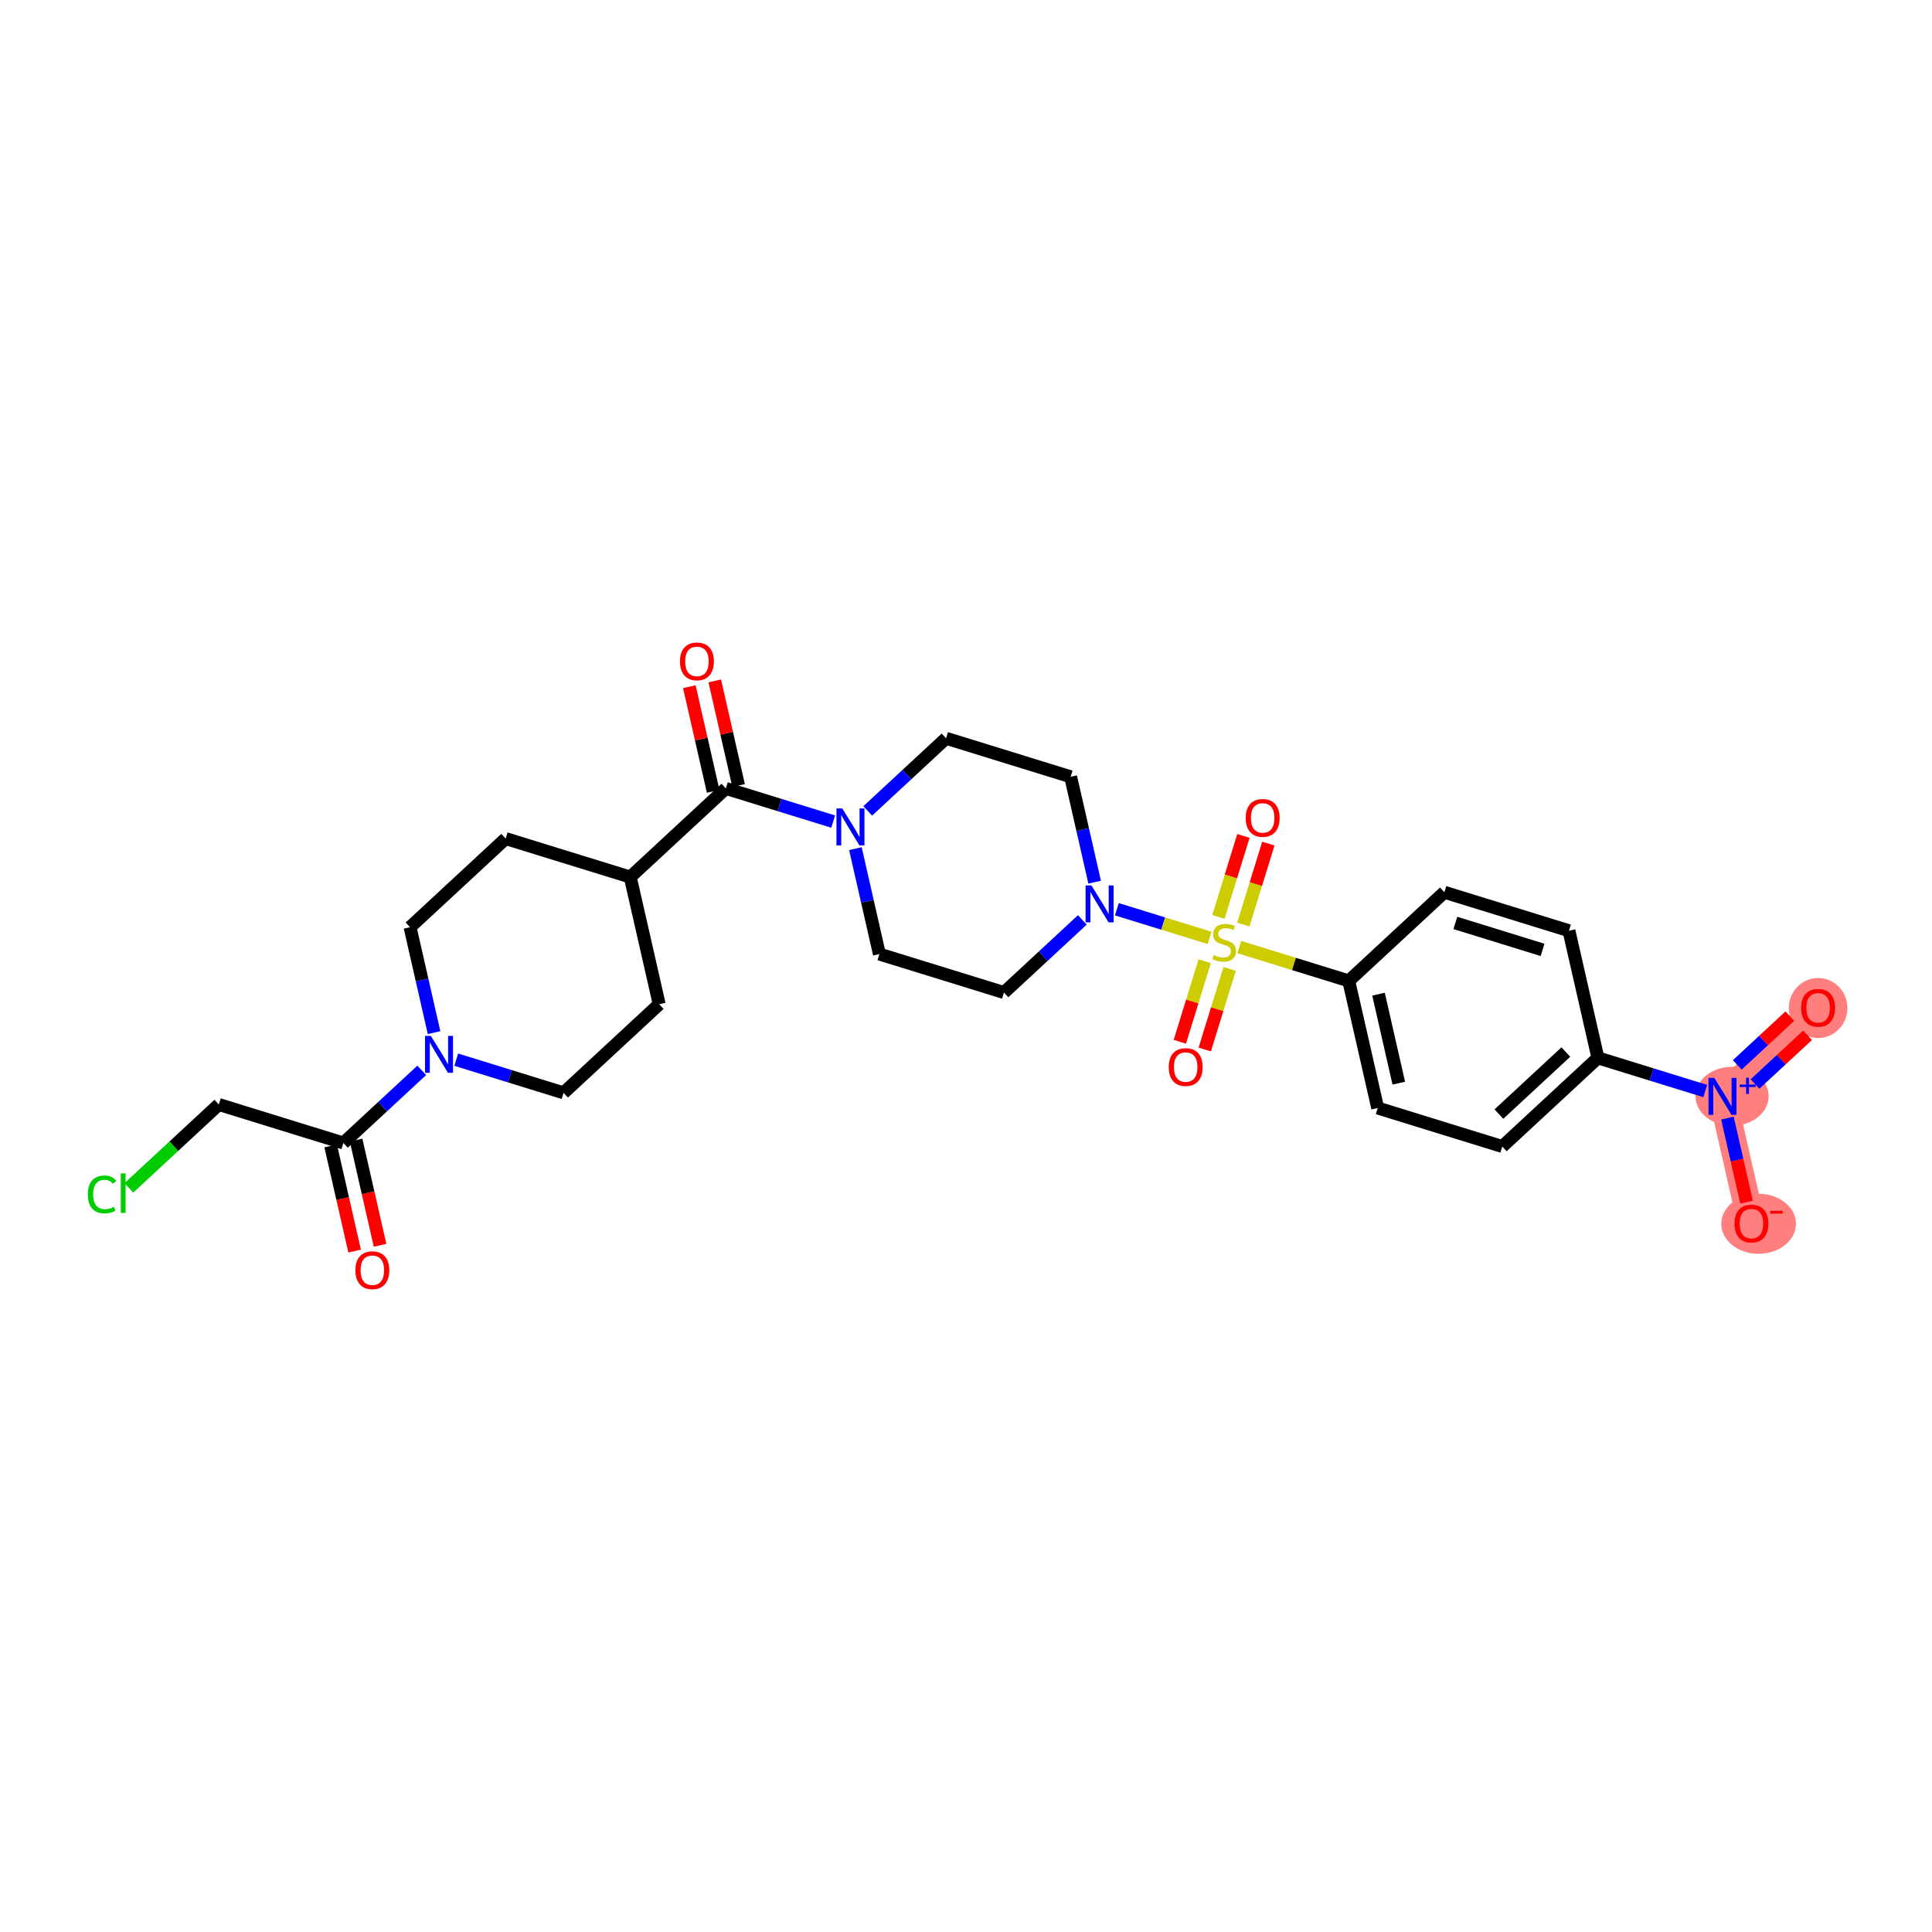 <?xml version='1.0' encoding='iso-8859-1'?>
<svg version='1.1' baseProfile='full'
              xmlns='http://www.w3.org/2000/svg'
                      xmlns:rdkit='http://www.rdkit.org/xml'
                      xmlns:xlink='http://www.w3.org/1999/xlink'
                  xml:space='preserve'
width='300px' height='300px' viewBox='0 0 300 300'>
<!-- END OF HEADER -->
<rect style='opacity:1.0;fill:#FFFFFF;stroke:none' width='300' height='300' x='0' y='0'> </rect>
<rect style='opacity:1.0;fill:#FFFFFF;stroke:none' width='300' height='300' x='0' y='0'> </rect>
<path d='M 267.466,170.243 L 282.314,156.479' style='fill:none;fill-rule:evenodd;stroke:#FF7F7F;stroke-width:4.3px;stroke-linecap:butt;stroke-linejoin:miter;stroke-opacity:1' />
<path d='M 267.466,170.243 L 271.962,189.984' style='fill:none;fill-rule:evenodd;stroke:#FF7F7F;stroke-width:4.3px;stroke-linecap:butt;stroke-linejoin:miter;stroke-opacity:1' />
<ellipse cx='268.955' cy='170.228' rx='5.18' ry='4.076'  style='fill:#FF7F7F;fill-rule:evenodd;stroke:#FF7F7F;stroke-width:1.0px;stroke-linecap:butt;stroke-linejoin:miter;stroke-opacity:1' />
<ellipse cx='282.314' cy='156.524' rx='4.049' ry='4.163'  style='fill:#FF7F7F;fill-rule:evenodd;stroke:#FF7F7F;stroke-width:1.0px;stroke-linecap:butt;stroke-linejoin:miter;stroke-opacity:1' />
<ellipse cx='273.076' cy='190.029' rx='5.298' ry='4.163'  style='fill:#FF7F7F;fill-rule:evenodd;stroke:#FF7F7F;stroke-width:1.0px;stroke-linecap:butt;stroke-linejoin:miter;stroke-opacity:1' />
<path class='bond-0 atom-0 atom-1' d='M 59.014,193.369 L 57.154,185.202' style='fill:none;fill-rule:evenodd;stroke:#FF0000;stroke-width:2.0px;stroke-linecap:butt;stroke-linejoin:miter;stroke-opacity:1' />
<path class='bond-0 atom-0 atom-1' d='M 57.154,185.202 L 55.294,177.034' style='fill:none;fill-rule:evenodd;stroke:#000000;stroke-width:2.0px;stroke-linecap:butt;stroke-linejoin:miter;stroke-opacity:1' />
<path class='bond-0 atom-0 atom-1' d='M 55.066,194.269 L 53.206,186.101' style='fill:none;fill-rule:evenodd;stroke:#FF0000;stroke-width:2.0px;stroke-linecap:butt;stroke-linejoin:miter;stroke-opacity:1' />
<path class='bond-0 atom-0 atom-1' d='M 53.206,186.101 L 51.346,177.933' style='fill:none;fill-rule:evenodd;stroke:#000000;stroke-width:2.0px;stroke-linecap:butt;stroke-linejoin:miter;stroke-opacity:1' />
<path class='bond-1 atom-1 atom-2' d='M 53.32,177.483 L 33.975,171.506' style='fill:none;fill-rule:evenodd;stroke:#000000;stroke-width:2.0px;stroke-linecap:butt;stroke-linejoin:miter;stroke-opacity:1' />
<path class='bond-3 atom-1 atom-4' d='M 53.32,177.483 L 59.404,171.844' style='fill:none;fill-rule:evenodd;stroke:#000000;stroke-width:2.0px;stroke-linecap:butt;stroke-linejoin:miter;stroke-opacity:1' />
<path class='bond-3 atom-1 atom-4' d='M 59.404,171.844 L 65.487,166.204' style='fill:none;fill-rule:evenodd;stroke:#0000FF;stroke-width:2.0px;stroke-linecap:butt;stroke-linejoin:miter;stroke-opacity:1' />
<path class='bond-2 atom-2 atom-3' d='M 33.975,171.506 L 26.991,177.981' style='fill:none;fill-rule:evenodd;stroke:#000000;stroke-width:2.0px;stroke-linecap:butt;stroke-linejoin:miter;stroke-opacity:1' />
<path class='bond-2 atom-2 atom-3' d='M 26.991,177.981 L 20.006,184.456' style='fill:none;fill-rule:evenodd;stroke:#00CC00;stroke-width:2.0px;stroke-linecap:butt;stroke-linejoin:miter;stroke-opacity:1' />
<path class='bond-4 atom-4 atom-5' d='M 67.4,160.346 L 65.536,152.162' style='fill:none;fill-rule:evenodd;stroke:#0000FF;stroke-width:2.0px;stroke-linecap:butt;stroke-linejoin:miter;stroke-opacity:1' />
<path class='bond-4 atom-4 atom-5' d='M 65.536,152.162 L 63.672,143.978' style='fill:none;fill-rule:evenodd;stroke:#000000;stroke-width:2.0px;stroke-linecap:butt;stroke-linejoin:miter;stroke-opacity:1' />
<path class='bond-29 atom-29 atom-4' d='M 87.512,169.696 L 79.18,167.122' style='fill:none;fill-rule:evenodd;stroke:#000000;stroke-width:2.0px;stroke-linecap:butt;stroke-linejoin:miter;stroke-opacity:1' />
<path class='bond-29 atom-29 atom-4' d='M 79.18,167.122 L 70.849,164.548' style='fill:none;fill-rule:evenodd;stroke:#0000FF;stroke-width:2.0px;stroke-linecap:butt;stroke-linejoin:miter;stroke-opacity:1' />
<path class='bond-5 atom-5 atom-6' d='M 63.672,143.978 L 78.52,130.214' style='fill:none;fill-rule:evenodd;stroke:#000000;stroke-width:2.0px;stroke-linecap:butt;stroke-linejoin:miter;stroke-opacity:1' />
<path class='bond-6 atom-6 atom-7' d='M 78.52,130.214 L 97.865,136.191' style='fill:none;fill-rule:evenodd;stroke:#000000;stroke-width:2.0px;stroke-linecap:butt;stroke-linejoin:miter;stroke-opacity:1' />
<path class='bond-7 atom-7 atom-8' d='M 97.865,136.191 L 112.713,122.427' style='fill:none;fill-rule:evenodd;stroke:#000000;stroke-width:2.0px;stroke-linecap:butt;stroke-linejoin:miter;stroke-opacity:1' />
<path class='bond-27 atom-7 atom-28' d='M 97.865,136.191 L 102.36,155.932' style='fill:none;fill-rule:evenodd;stroke:#000000;stroke-width:2.0px;stroke-linecap:butt;stroke-linejoin:miter;stroke-opacity:1' />
<path class='bond-8 atom-8 atom-9' d='M 114.687,121.978 L 112.837,113.855' style='fill:none;fill-rule:evenodd;stroke:#000000;stroke-width:2.0px;stroke-linecap:butt;stroke-linejoin:miter;stroke-opacity:1' />
<path class='bond-8 atom-8 atom-9' d='M 112.837,113.855 L 110.987,105.731' style='fill:none;fill-rule:evenodd;stroke:#FF0000;stroke-width:2.0px;stroke-linecap:butt;stroke-linejoin:miter;stroke-opacity:1' />
<path class='bond-8 atom-8 atom-9' d='M 110.739,122.877 L 108.889,114.754' style='fill:none;fill-rule:evenodd;stroke:#000000;stroke-width:2.0px;stroke-linecap:butt;stroke-linejoin:miter;stroke-opacity:1' />
<path class='bond-8 atom-8 atom-9' d='M 108.889,114.754 L 107.039,106.631' style='fill:none;fill-rule:evenodd;stroke:#FF0000;stroke-width:2.0px;stroke-linecap:butt;stroke-linejoin:miter;stroke-opacity:1' />
<path class='bond-9 atom-8 atom-10' d='M 112.713,122.427 L 121.045,125.002' style='fill:none;fill-rule:evenodd;stroke:#000000;stroke-width:2.0px;stroke-linecap:butt;stroke-linejoin:miter;stroke-opacity:1' />
<path class='bond-9 atom-8 atom-10' d='M 121.045,125.002 L 129.376,127.576' style='fill:none;fill-rule:evenodd;stroke:#0000FF;stroke-width:2.0px;stroke-linecap:butt;stroke-linejoin:miter;stroke-opacity:1' />
<path class='bond-10 atom-10 atom-11' d='M 132.825,131.777 L 134.689,139.961' style='fill:none;fill-rule:evenodd;stroke:#0000FF;stroke-width:2.0px;stroke-linecap:butt;stroke-linejoin:miter;stroke-opacity:1' />
<path class='bond-10 atom-10 atom-11' d='M 134.689,139.961 L 136.553,148.145' style='fill:none;fill-rule:evenodd;stroke:#000000;stroke-width:2.0px;stroke-linecap:butt;stroke-linejoin:miter;stroke-opacity:1' />
<path class='bond-30 atom-27 atom-10' d='M 146.905,114.64 L 140.821,120.28' style='fill:none;fill-rule:evenodd;stroke:#000000;stroke-width:2.0px;stroke-linecap:butt;stroke-linejoin:miter;stroke-opacity:1' />
<path class='bond-30 atom-27 atom-10' d='M 140.821,120.28 L 134.738,125.92' style='fill:none;fill-rule:evenodd;stroke:#0000FF;stroke-width:2.0px;stroke-linecap:butt;stroke-linejoin:miter;stroke-opacity:1' />
<path class='bond-11 atom-11 atom-12' d='M 136.553,148.145 L 155.897,154.122' style='fill:none;fill-rule:evenodd;stroke:#000000;stroke-width:2.0px;stroke-linecap:butt;stroke-linejoin:miter;stroke-opacity:1' />
<path class='bond-12 atom-12 atom-13' d='M 155.897,154.122 L 161.981,148.483' style='fill:none;fill-rule:evenodd;stroke:#000000;stroke-width:2.0px;stroke-linecap:butt;stroke-linejoin:miter;stroke-opacity:1' />
<path class='bond-12 atom-12 atom-13' d='M 161.981,148.483 L 168.065,142.843' style='fill:none;fill-rule:evenodd;stroke:#0000FF;stroke-width:2.0px;stroke-linecap:butt;stroke-linejoin:miter;stroke-opacity:1' />
<path class='bond-13 atom-13 atom-14' d='M 173.426,141.187 L 180.621,143.41' style='fill:none;fill-rule:evenodd;stroke:#0000FF;stroke-width:2.0px;stroke-linecap:butt;stroke-linejoin:miter;stroke-opacity:1' />
<path class='bond-13 atom-13 atom-14' d='M 180.621,143.41 L 187.815,145.633' style='fill:none;fill-rule:evenodd;stroke:#CCCC00;stroke-width:2.0px;stroke-linecap:butt;stroke-linejoin:miter;stroke-opacity:1' />
<path class='bond-25 atom-13 atom-26' d='M 169.977,136.985 L 168.113,128.801' style='fill:none;fill-rule:evenodd;stroke:#0000FF;stroke-width:2.0px;stroke-linecap:butt;stroke-linejoin:miter;stroke-opacity:1' />
<path class='bond-25 atom-13 atom-26' d='M 168.113,128.801 L 166.249,120.617' style='fill:none;fill-rule:evenodd;stroke:#000000;stroke-width:2.0px;stroke-linecap:butt;stroke-linejoin:miter;stroke-opacity:1' />
<path class='bond-14 atom-14 atom-15' d='M 193.064,143.568 L 195.006,137.282' style='fill:none;fill-rule:evenodd;stroke:#CCCC00;stroke-width:2.0px;stroke-linecap:butt;stroke-linejoin:miter;stroke-opacity:1' />
<path class='bond-14 atom-14 atom-15' d='M 195.006,137.282 L 196.948,130.995' style='fill:none;fill-rule:evenodd;stroke:#FF0000;stroke-width:2.0px;stroke-linecap:butt;stroke-linejoin:miter;stroke-opacity:1' />
<path class='bond-14 atom-14 atom-15' d='M 189.195,142.373 L 191.137,136.086' style='fill:none;fill-rule:evenodd;stroke:#CCCC00;stroke-width:2.0px;stroke-linecap:butt;stroke-linejoin:miter;stroke-opacity:1' />
<path class='bond-14 atom-14 atom-15' d='M 191.137,136.086 L 193.079,129.8' style='fill:none;fill-rule:evenodd;stroke:#FF0000;stroke-width:2.0px;stroke-linecap:butt;stroke-linejoin:miter;stroke-opacity:1' />
<path class='bond-15 atom-14 atom-16' d='M 187.068,149.257 L 185.135,155.513' style='fill:none;fill-rule:evenodd;stroke:#CCCC00;stroke-width:2.0px;stroke-linecap:butt;stroke-linejoin:miter;stroke-opacity:1' />
<path class='bond-15 atom-14 atom-16' d='M 185.135,155.513 L 183.202,161.768' style='fill:none;fill-rule:evenodd;stroke:#FF0000;stroke-width:2.0px;stroke-linecap:butt;stroke-linejoin:miter;stroke-opacity:1' />
<path class='bond-15 atom-14 atom-16' d='M 190.937,150.452 L 189.004,156.708' style='fill:none;fill-rule:evenodd;stroke:#CCCC00;stroke-width:2.0px;stroke-linecap:butt;stroke-linejoin:miter;stroke-opacity:1' />
<path class='bond-15 atom-14 atom-16' d='M 189.004,156.708 L 187.071,162.964' style='fill:none;fill-rule:evenodd;stroke:#FF0000;stroke-width:2.0px;stroke-linecap:butt;stroke-linejoin:miter;stroke-opacity:1' />
<path class='bond-16 atom-14 atom-17' d='M 192.434,147.06 L 200.934,149.686' style='fill:none;fill-rule:evenodd;stroke:#CCCC00;stroke-width:2.0px;stroke-linecap:butt;stroke-linejoin:miter;stroke-opacity:1' />
<path class='bond-16 atom-14 atom-17' d='M 200.934,149.686 L 209.434,152.312' style='fill:none;fill-rule:evenodd;stroke:#000000;stroke-width:2.0px;stroke-linecap:butt;stroke-linejoin:miter;stroke-opacity:1' />
<path class='bond-17 atom-17 atom-18' d='M 209.434,152.312 L 213.929,172.053' style='fill:none;fill-rule:evenodd;stroke:#000000;stroke-width:2.0px;stroke-linecap:butt;stroke-linejoin:miter;stroke-opacity:1' />
<path class='bond-17 atom-17 atom-18' d='M 214.056,154.374 L 217.203,168.193' style='fill:none;fill-rule:evenodd;stroke:#000000;stroke-width:2.0px;stroke-linecap:butt;stroke-linejoin:miter;stroke-opacity:1' />
<path class='bond-31 atom-25 atom-17' d='M 224.282,138.548 L 209.434,152.312' style='fill:none;fill-rule:evenodd;stroke:#000000;stroke-width:2.0px;stroke-linecap:butt;stroke-linejoin:miter;stroke-opacity:1' />
<path class='bond-18 atom-18 atom-19' d='M 213.929,172.053 L 233.274,178.03' style='fill:none;fill-rule:evenodd;stroke:#000000;stroke-width:2.0px;stroke-linecap:butt;stroke-linejoin:miter;stroke-opacity:1' />
<path class='bond-19 atom-19 atom-20' d='M 233.274,178.03 L 248.122,164.266' style='fill:none;fill-rule:evenodd;stroke:#000000;stroke-width:2.0px;stroke-linecap:butt;stroke-linejoin:miter;stroke-opacity:1' />
<path class='bond-19 atom-19 atom-20' d='M 232.748,172.996 L 243.142,163.361' style='fill:none;fill-rule:evenodd;stroke:#000000;stroke-width:2.0px;stroke-linecap:butt;stroke-linejoin:miter;stroke-opacity:1' />
<path class='bond-20 atom-20 atom-21' d='M 248.122,164.266 L 256.454,166.841' style='fill:none;fill-rule:evenodd;stroke:#000000;stroke-width:2.0px;stroke-linecap:butt;stroke-linejoin:miter;stroke-opacity:1' />
<path class='bond-20 atom-20 atom-21' d='M 256.454,166.841 L 264.785,169.415' style='fill:none;fill-rule:evenodd;stroke:#0000FF;stroke-width:2.0px;stroke-linecap:butt;stroke-linejoin:miter;stroke-opacity:1' />
<path class='bond-23 atom-20 atom-24' d='M 248.122,164.266 L 243.626,144.525' style='fill:none;fill-rule:evenodd;stroke:#000000;stroke-width:2.0px;stroke-linecap:butt;stroke-linejoin:miter;stroke-opacity:1' />
<path class='bond-21 atom-21 atom-22' d='M 272.514,168.325 L 276.596,164.541' style='fill:none;fill-rule:evenodd;stroke:#0000FF;stroke-width:2.0px;stroke-linecap:butt;stroke-linejoin:miter;stroke-opacity:1' />
<path class='bond-21 atom-21 atom-22' d='M 276.596,164.541 L 280.678,160.757' style='fill:none;fill-rule:evenodd;stroke:#FF0000;stroke-width:2.0px;stroke-linecap:butt;stroke-linejoin:miter;stroke-opacity:1' />
<path class='bond-21 atom-21 atom-22' d='M 269.761,165.355 L 273.843,161.572' style='fill:none;fill-rule:evenodd;stroke:#0000FF;stroke-width:2.0px;stroke-linecap:butt;stroke-linejoin:miter;stroke-opacity:1' />
<path class='bond-21 atom-21 atom-22' d='M 273.843,161.572 L 277.925,157.788' style='fill:none;fill-rule:evenodd;stroke:#FF0000;stroke-width:2.0px;stroke-linecap:butt;stroke-linejoin:miter;stroke-opacity:1' />
<path class='bond-22 atom-21 atom-23' d='M 268.234,173.616 L 269.72,180.141' style='fill:none;fill-rule:evenodd;stroke:#0000FF;stroke-width:2.0px;stroke-linecap:butt;stroke-linejoin:miter;stroke-opacity:1' />
<path class='bond-22 atom-21 atom-23' d='M 269.72,180.141 L 271.206,186.665' style='fill:none;fill-rule:evenodd;stroke:#FF0000;stroke-width:2.0px;stroke-linecap:butt;stroke-linejoin:miter;stroke-opacity:1' />
<path class='bond-24 atom-24 atom-25' d='M 243.626,144.525 L 224.282,138.548' style='fill:none;fill-rule:evenodd;stroke:#000000;stroke-width:2.0px;stroke-linecap:butt;stroke-linejoin:miter;stroke-opacity:1' />
<path class='bond-24 atom-24 atom-25' d='M 239.529,147.498 L 225.988,143.314' style='fill:none;fill-rule:evenodd;stroke:#000000;stroke-width:2.0px;stroke-linecap:butt;stroke-linejoin:miter;stroke-opacity:1' />
<path class='bond-26 atom-26 atom-27' d='M 166.249,120.617 L 146.905,114.64' style='fill:none;fill-rule:evenodd;stroke:#000000;stroke-width:2.0px;stroke-linecap:butt;stroke-linejoin:miter;stroke-opacity:1' />
<path class='bond-28 atom-28 atom-29' d='M 102.36,155.932 L 87.512,169.696' style='fill:none;fill-rule:evenodd;stroke:#000000;stroke-width:2.0px;stroke-linecap:butt;stroke-linejoin:miter;stroke-opacity:1' />
<path  class='atom-0' d='M 55.184 197.241
Q 55.184 195.864, 55.864 195.095
Q 56.544 194.325, 57.816 194.325
Q 59.087 194.325, 59.767 195.095
Q 60.447 195.864, 60.447 197.241
Q 60.447 198.634, 59.759 199.427
Q 59.071 200.213, 57.816 200.213
Q 56.552 200.213, 55.864 199.427
Q 55.184 198.642, 55.184 197.241
M 57.816 199.565
Q 58.69 199.565, 59.16 198.982
Q 59.638 198.391, 59.638 197.241
Q 59.638 196.115, 59.16 195.548
Q 58.69 194.973, 57.816 194.973
Q 56.941 194.973, 56.463 195.54
Q 55.993 196.107, 55.993 197.241
Q 55.993 198.399, 56.463 198.982
Q 56.941 199.565, 57.816 199.565
' fill='#FF0000'/>
<path  class='atom-3' d='M 13.636 185.469
Q 13.636 184.044, 14.3 183.299
Q 14.973 182.545, 16.244 182.545
Q 17.427 182.545, 18.058 183.379
L 17.524 183.817
Q 17.062 183.209, 16.244 183.209
Q 15.378 183.209, 14.916 183.793
Q 14.462 184.368, 14.462 185.469
Q 14.462 186.603, 14.932 187.186
Q 15.41 187.769, 16.333 187.769
Q 16.965 187.769, 17.702 187.388
L 17.929 187.996
Q 17.629 188.19, 17.175 188.303
Q 16.722 188.417, 16.22 188.417
Q 14.973 188.417, 14.3 187.656
Q 13.636 186.894, 13.636 185.469
' fill='#00CC00'/>
<path  class='atom-3' d='M 18.755 182.197
L 19.5 182.197
L 19.5 188.344
L 18.755 188.344
L 18.755 182.197
' fill='#00CC00'/>
<path  class='atom-4' d='M 66.9 160.853
L 68.779 163.89
Q 68.966 164.189, 69.265 164.732
Q 69.565 165.274, 69.581 165.307
L 69.581 160.853
L 70.342 160.853
L 70.342 166.586
L 69.557 166.586
L 67.54 163.266
Q 67.305 162.877, 67.054 162.432
Q 66.811 161.986, 66.739 161.849
L 66.739 166.586
L 65.993 166.586
L 65.993 160.853
L 66.9 160.853
' fill='#0000FF'/>
<path  class='atom-9' d='M 105.585 102.703
Q 105.585 101.326, 106.265 100.556
Q 106.946 99.787, 108.217 99.787
Q 109.489 99.787, 110.169 100.556
Q 110.849 101.326, 110.849 102.703
Q 110.849 104.096, 110.161 104.889
Q 109.472 105.675, 108.217 105.675
Q 106.954 105.675, 106.265 104.889
Q 105.585 104.104, 105.585 102.703
M 108.217 105.027
Q 109.092 105.027, 109.561 104.444
Q 110.039 103.853, 110.039 102.703
Q 110.039 101.577, 109.561 101.01
Q 109.092 100.435, 108.217 100.435
Q 107.342 100.435, 106.865 101.002
Q 106.395 101.569, 106.395 102.703
Q 106.395 103.861, 106.865 104.444
Q 107.342 105.027, 108.217 105.027
' fill='#FF0000'/>
<path  class='atom-10' d='M 130.79 125.538
L 132.668 128.574
Q 132.855 128.874, 133.154 129.417
Q 133.454 129.959, 133.47 129.992
L 133.47 125.538
L 134.232 125.538
L 134.232 131.271
L 133.446 131.271
L 131.429 127.951
Q 131.195 127.562, 130.943 127.117
Q 130.701 126.671, 130.628 126.534
L 130.628 131.271
L 129.883 131.271
L 129.883 125.538
L 130.79 125.538
' fill='#0000FF'/>
<path  class='atom-13' d='M 169.478 137.492
L 171.357 140.528
Q 171.543 140.828, 171.843 141.371
Q 172.142 141.913, 172.159 141.946
L 172.159 137.492
L 172.92 137.492
L 172.92 143.225
L 172.134 143.225
L 170.118 139.905
Q 169.883 139.516, 169.632 139.071
Q 169.389 138.625, 169.316 138.488
L 169.316 143.225
L 168.571 143.225
L 168.571 137.492
L 169.478 137.492
' fill='#0000FF'/>
<path  class='atom-14' d='M 188.47 148.303
Q 188.535 148.328, 188.802 148.441
Q 189.069 148.554, 189.361 148.627
Q 189.66 148.692, 189.952 148.692
Q 190.494 148.692, 190.81 148.433
Q 191.126 148.166, 191.126 147.704
Q 191.126 147.388, 190.964 147.194
Q 190.81 147, 190.567 146.894
Q 190.324 146.789, 189.919 146.667
Q 189.409 146.514, 189.101 146.368
Q 188.802 146.222, 188.583 145.914
Q 188.373 145.607, 188.373 145.088
Q 188.373 144.367, 188.858 143.922
Q 189.352 143.477, 190.324 143.477
Q 190.988 143.477, 191.742 143.792
L 191.555 144.416
Q 190.867 144.133, 190.349 144.133
Q 189.79 144.133, 189.482 144.367
Q 189.174 144.594, 189.182 144.991
Q 189.182 145.299, 189.336 145.485
Q 189.498 145.671, 189.725 145.777
Q 189.96 145.882, 190.349 146.003
Q 190.867 146.165, 191.175 146.327
Q 191.482 146.489, 191.701 146.821
Q 191.928 147.145, 191.928 147.704
Q 191.928 148.498, 191.393 148.927
Q 190.867 149.348, 189.984 149.348
Q 189.474 149.348, 189.085 149.235
Q 188.705 149.129, 188.251 148.943
L 188.47 148.303
' fill='#CCCC00'/>
<path  class='atom-15' d='M 193.434 127.007
Q 193.434 125.631, 194.115 124.861
Q 194.795 124.092, 196.066 124.092
Q 197.338 124.092, 198.018 124.861
Q 198.699 125.631, 198.699 127.007
Q 198.699 128.4, 198.01 129.194
Q 197.322 129.98, 196.066 129.98
Q 194.803 129.98, 194.115 129.194
Q 193.434 128.409, 193.434 127.007
M 196.066 129.332
Q 196.941 129.332, 197.411 128.749
Q 197.889 128.157, 197.889 127.007
Q 197.889 125.882, 197.411 125.315
Q 196.941 124.74, 196.066 124.74
Q 195.192 124.74, 194.714 125.307
Q 194.244 125.874, 194.244 127.007
Q 194.244 128.166, 194.714 128.749
Q 195.192 129.332, 196.066 129.332
' fill='#FF0000'/>
<path  class='atom-16' d='M 181.48 165.696
Q 181.48 164.319, 182.161 163.55
Q 182.841 162.78, 184.112 162.78
Q 185.384 162.78, 186.064 163.55
Q 186.745 164.319, 186.745 165.696
Q 186.745 167.089, 186.056 167.882
Q 185.368 168.668, 184.112 168.668
Q 182.849 168.668, 182.161 167.882
Q 181.48 167.097, 181.48 165.696
M 184.112 168.02
Q 184.987 168.02, 185.457 167.437
Q 185.935 166.846, 185.935 165.696
Q 185.935 164.57, 185.457 164.003
Q 184.987 163.428, 184.112 163.428
Q 183.238 163.428, 182.76 163.995
Q 182.29 164.562, 182.29 165.696
Q 182.29 166.854, 182.76 167.437
Q 183.238 168.02, 184.112 168.02
' fill='#FF0000'/>
<path  class='atom-21' d='M 266.199 167.377
L 268.077 170.413
Q 268.264 170.713, 268.563 171.256
Q 268.863 171.798, 268.879 171.831
L 268.879 167.377
L 269.641 167.377
L 269.641 173.11
L 268.855 173.11
L 266.838 169.79
Q 266.604 169.401, 266.352 168.956
Q 266.11 168.51, 266.037 168.373
L 266.037 173.11
L 265.292 173.11
L 265.292 167.377
L 266.199 167.377
' fill='#0000FF'/>
<path  class='atom-21' d='M 270.122 168.41
L 271.132 168.41
L 271.132 167.346
L 271.581 167.346
L 271.581 168.41
L 272.618 168.41
L 272.618 168.795
L 271.581 168.795
L 271.581 169.864
L 271.132 169.864
L 271.132 168.795
L 270.122 168.795
L 270.122 168.41
' fill='#0000FF'/>
<path  class='atom-22' d='M 279.682 156.496
Q 279.682 155.119, 280.363 154.349
Q 281.043 153.58, 282.314 153.58
Q 283.586 153.58, 284.266 154.349
Q 284.946 155.119, 284.946 156.496
Q 284.946 157.889, 284.258 158.682
Q 283.57 159.468, 282.314 159.468
Q 281.051 159.468, 280.363 158.682
Q 279.682 157.897, 279.682 156.496
M 282.314 158.82
Q 283.189 158.82, 283.659 158.237
Q 284.137 157.646, 284.137 156.496
Q 284.137 155.37, 283.659 154.803
Q 283.189 154.228, 282.314 154.228
Q 281.44 154.228, 280.962 154.795
Q 280.492 155.362, 280.492 156.496
Q 280.492 157.654, 280.962 158.237
Q 281.44 158.82, 282.314 158.82
' fill='#FF0000'/>
<path  class='atom-23' d='M 269.33 190.001
Q 269.33 188.624, 270.01 187.855
Q 270.69 187.085, 271.962 187.085
Q 273.233 187.085, 273.914 187.855
Q 274.594 188.624, 274.594 190.001
Q 274.594 191.394, 273.906 192.187
Q 273.217 192.973, 271.962 192.973
Q 270.698 192.973, 270.01 192.187
Q 269.33 191.402, 269.33 190.001
M 271.962 192.325
Q 272.837 192.325, 273.306 191.742
Q 273.784 191.151, 273.784 190.001
Q 273.784 188.875, 273.306 188.308
Q 272.837 187.733, 271.962 187.733
Q 271.087 187.733, 270.609 188.3
Q 270.14 188.867, 270.14 190.001
Q 270.14 191.159, 270.609 191.742
Q 271.087 192.325, 271.962 192.325
' fill='#FF0000'/>
<path  class='atom-23' d='M 274.861 188.021
L 276.823 188.021
L 276.823 188.449
L 274.861 188.449
L 274.861 188.021
' fill='#FF0000'/>
</svg>
